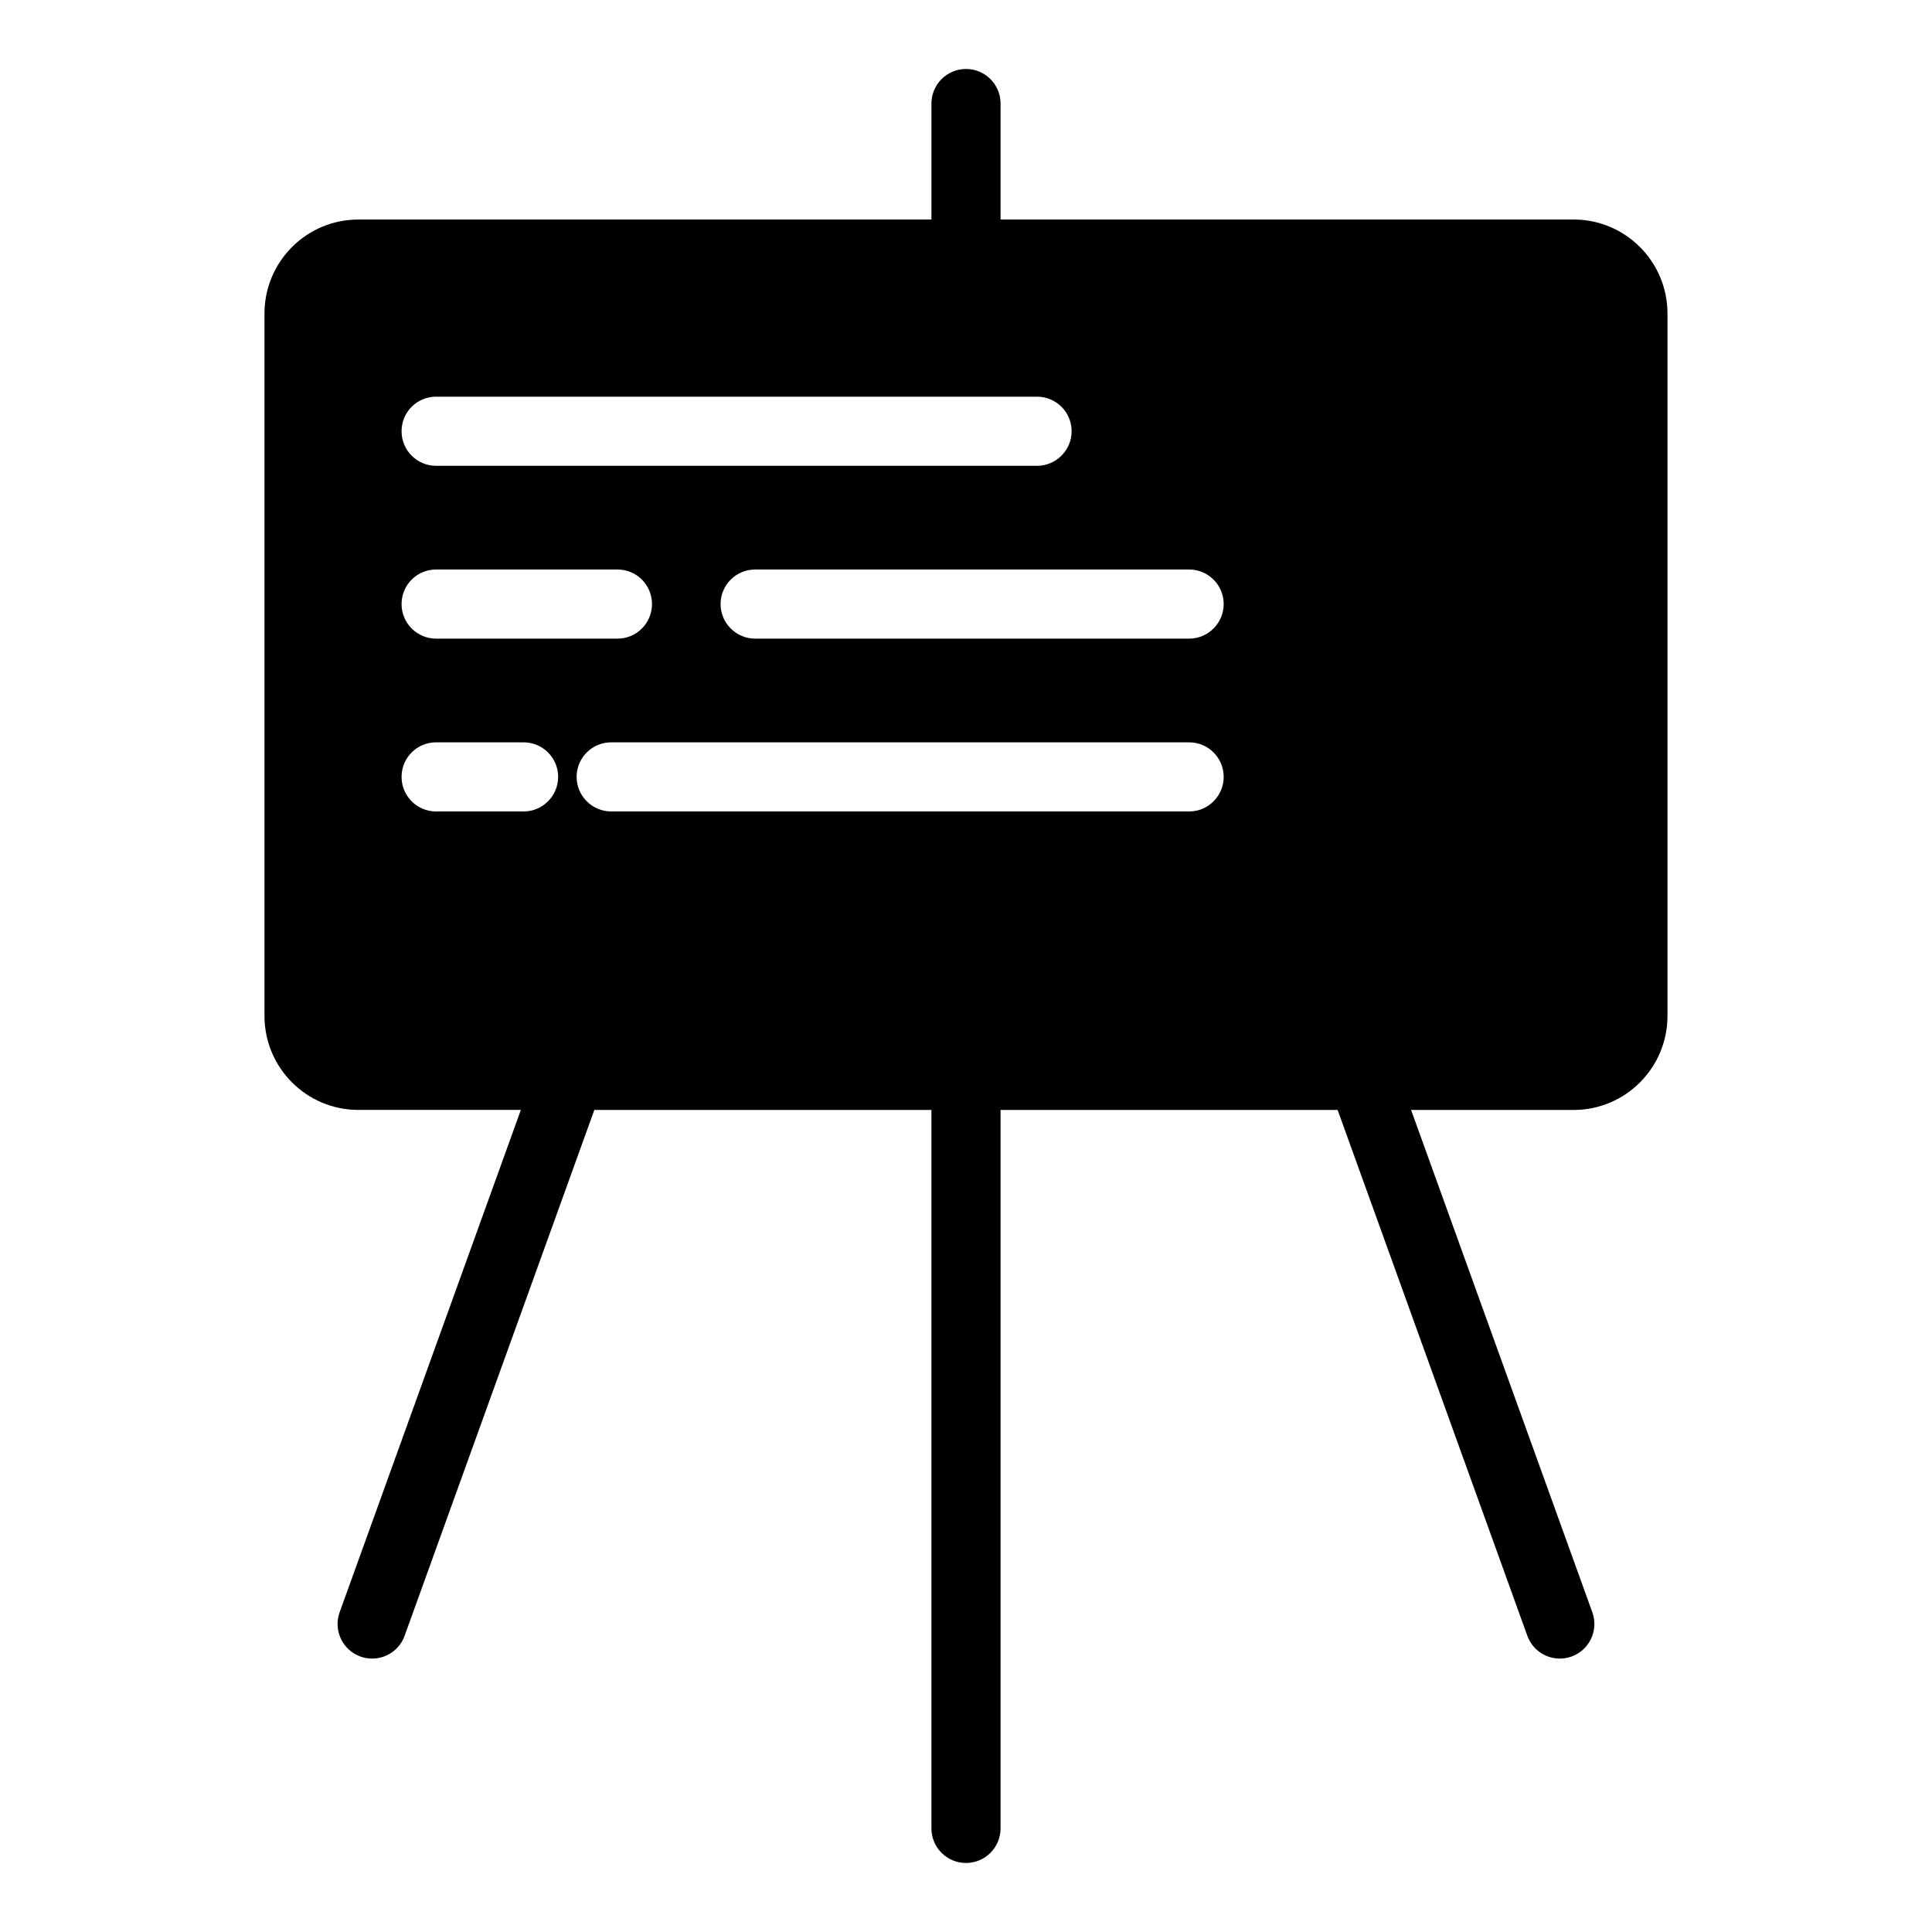 <?xml version="1.0" encoding="UTF-8"?>
<!-- Uploaded to: SVG Repo, www.svgrepo.com, Generator: SVG Repo Mixer Tools -->
<svg fill="#000000" width="800px" height="800px" version="1.1" viewBox="144 144 512 512" xmlns="http://www.w3.org/2000/svg">
 <path d="m561.04 202.18h-151.88v-30.742c0-5.055-4.106-9.16-9.16-9.16s-9.16 4.106-9.16 9.16v30.742h-151.88c-13.742 0-24.871 11.176-24.871 24.914v186.13c0 13.742 11.129 24.914 24.871 24.914h43.074l-48.027 133.13c-1.719 4.758 0.746 10.008 5.504 11.727 1.031 0.371 2.074 0.547 3.109 0.547 3.75 0 7.269-2.32 8.613-6.055l50.273-139.34h89.332v190.4c0 5.055 4.106 9.16 9.16 9.16s9.16-4.106 9.16-9.16v-190.4h89.328l50.27 139.34c1.348 3.734 4.863 6.055 8.613 6.055 1.035 0 2.082-0.18 3.109-0.547 4.758-1.719 7.223-6.965 5.504-11.727l-48.027-133.12h43.074c13.742 0 24.871-11.176 24.871-24.914v-186.14c0-13.742-11.129-24.918-24.867-24.918zm-301.46 46.945h159.25c5.039 0 9.16 4.078 9.16 9.16 0 5.039-4.121 9.16-9.16 9.16h-159.25c-5.082 0-9.16-4.121-9.16-9.16 0-5.082 4.074-9.16 9.16-9.16zm0 45.801h48.047c5.082 0 9.16 4.078 9.16 9.16 0 5.039-4.078 9.16-9.16 9.16h-48.047c-5.082 0-9.16-4.121-9.16-9.16 0-5.082 4.074-9.16 9.16-9.16zm-9.16 54.961c0-5.082 4.078-9.16 9.16-9.16h23.176c5.039 0 9.16 4.078 9.16 9.16 0 5.039-4.121 9.16-9.16 9.16h-23.176c-5.086 0-9.16-4.121-9.16-9.16zm208.71 9.16h-153.16c-5.039 0-9.16-4.121-9.16-9.16 0-5.082 4.121-9.16 9.16-9.16h153.16c5.039 0 9.16 4.078 9.16 9.16 0.004 5.039-4.121 9.16-9.156 9.16zm0-45.801h-115.01c-5.039 0-9.16-4.121-9.16-9.16 0-5.082 4.121-9.16 9.16-9.16h115.01c5.039 0 9.16 4.078 9.16 9.16 0 5.039-4.125 9.16-9.16 9.16z"/>
</svg>